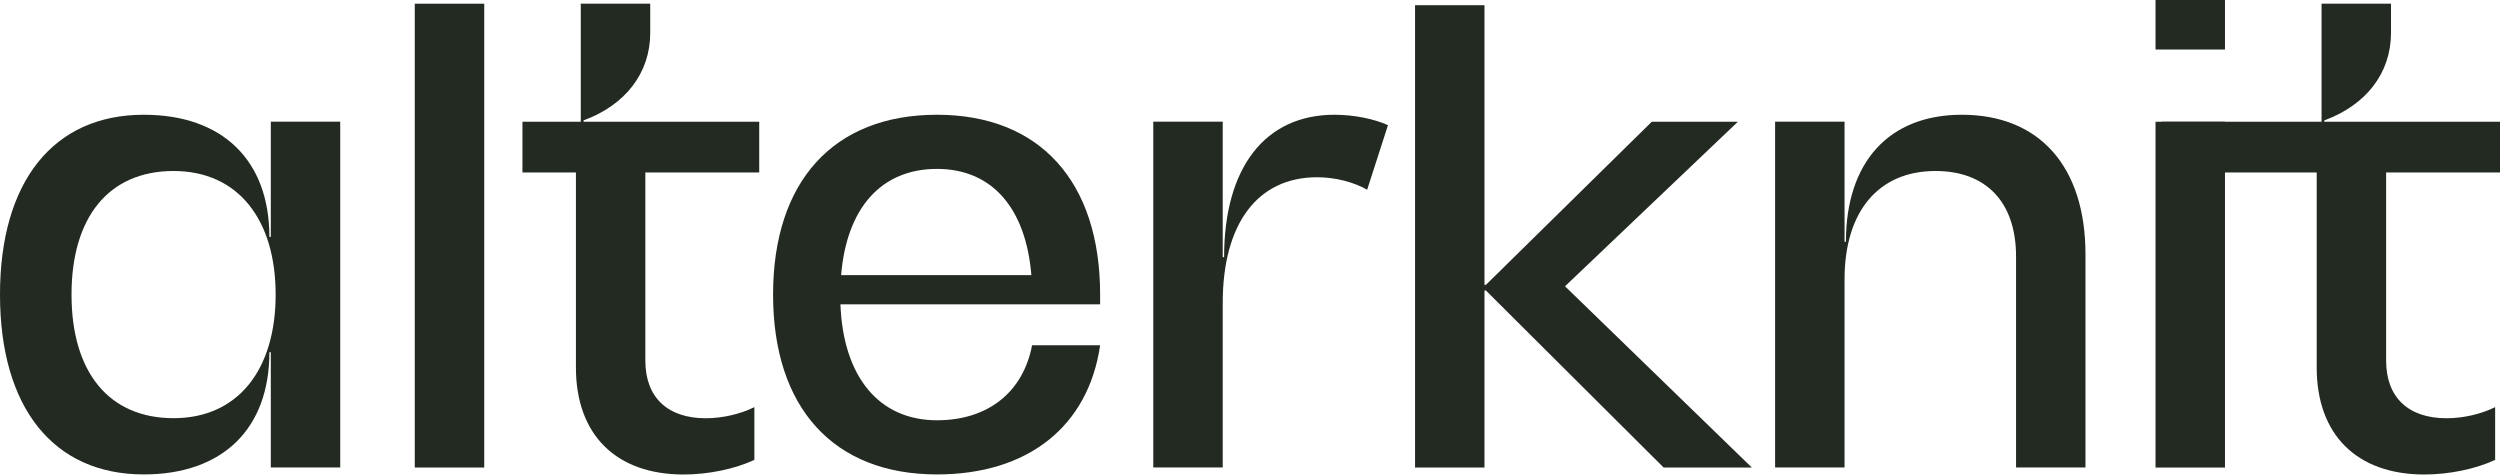 <svg xmlns="http://www.w3.org/2000/svg" width="100" height="19" viewBox="0 0 100 19" fill="none"><path d="M100 6.898H95.445V14.425C95.445 15.897 96.334 16.73 97.862 16.73C98.528 16.73 99.25 16.563 99.806 16.285V18.396C99.028 18.758 97.973 18.98 96.973 18.98C94.279 18.98 92.668 17.396 92.668 14.702V6.898H86.479V4.87H92.862V0.148H95.64V1.315C95.64 2.926 94.64 4.204 92.973 4.815V4.87H100V6.898Z" fill="#232A22"></path><path d="M86.221 1.981V0H88.999V1.981H86.221ZM86.221 18.702V4.87H88.999V18.702H86.221Z" fill="#232A22"></path><path d="M78.475 4.59C81.586 4.59 83.419 6.673 83.419 10.173V18.699H80.642V10.256C80.642 8.089 79.448 6.84 77.42 6.84C75.143 6.84 73.782 8.451 73.782 11.172V18.699H71.004V4.868H73.782V9.673H73.837C73.837 6.479 75.559 4.59 78.475 4.59Z" fill="#232A22"></path><path d="M62.601 11.451L70.072 18.7H66.544L59.434 11.618H59.379V18.7H56.602V0.207H59.379V11.396H59.434L66.072 4.869H69.516L62.601 11.451Z" fill="#232A22"></path><path d="M53.38 4.59C54.158 4.59 54.963 4.756 55.519 5.006L54.686 7.59C54.158 7.284 53.408 7.09 52.686 7.09C50.297 7.09 48.909 8.95 48.909 12.117V18.699H46.131V4.868H48.909V10.284H48.964C48.964 6.701 50.603 4.59 53.38 4.59Z" fill="#232A22"></path><path d="M44.005 11.784V12.172H33.617C33.728 15.089 35.173 16.811 37.478 16.811C39.505 16.811 40.922 15.7 41.283 13.811H44.005C43.532 17.061 41.116 18.977 37.478 18.977C33.34 18.977 30.923 16.311 30.923 11.784C30.923 7.256 33.34 4.59 37.478 4.59C41.588 4.59 44.005 7.256 44.005 11.784ZM37.478 6.756C35.256 6.756 33.867 8.312 33.645 11.006H41.255C41.033 8.312 39.672 6.756 37.478 6.756Z" fill="#232A22"></path><path d="M30.369 6.898H25.814V14.425C25.814 15.897 26.703 16.73 28.231 16.73C28.897 16.73 29.619 16.563 30.175 16.285V18.396C29.397 18.758 28.342 18.98 27.342 18.98C24.648 18.98 23.037 17.396 23.037 14.702V6.898H20.898V4.87H23.231V0.148H26.009V1.315C26.009 2.926 25.009 4.204 23.343 4.815V4.87H30.369V6.898Z" fill="#232A22"></path><path d="M16.591 18.701V0.148H19.369V18.701H16.591Z" fill="#232A22"></path><path d="M10.832 4.868H13.609V18.699H10.832V14.089H10.776C10.776 17.144 8.915 18.977 5.749 18.977C2.139 18.977 0 16.311 0 11.784C0 7.256 2.139 4.59 5.749 4.59C8.915 4.59 10.776 6.423 10.776 9.478H10.832V4.868ZM6.943 16.727C9.526 16.727 11.026 14.783 11.026 11.784C11.026 8.784 9.526 6.84 6.943 6.84C4.36 6.84 2.861 8.673 2.861 11.784C2.861 14.894 4.36 16.727 6.943 16.727Z" fill="#232A22"></path></svg>